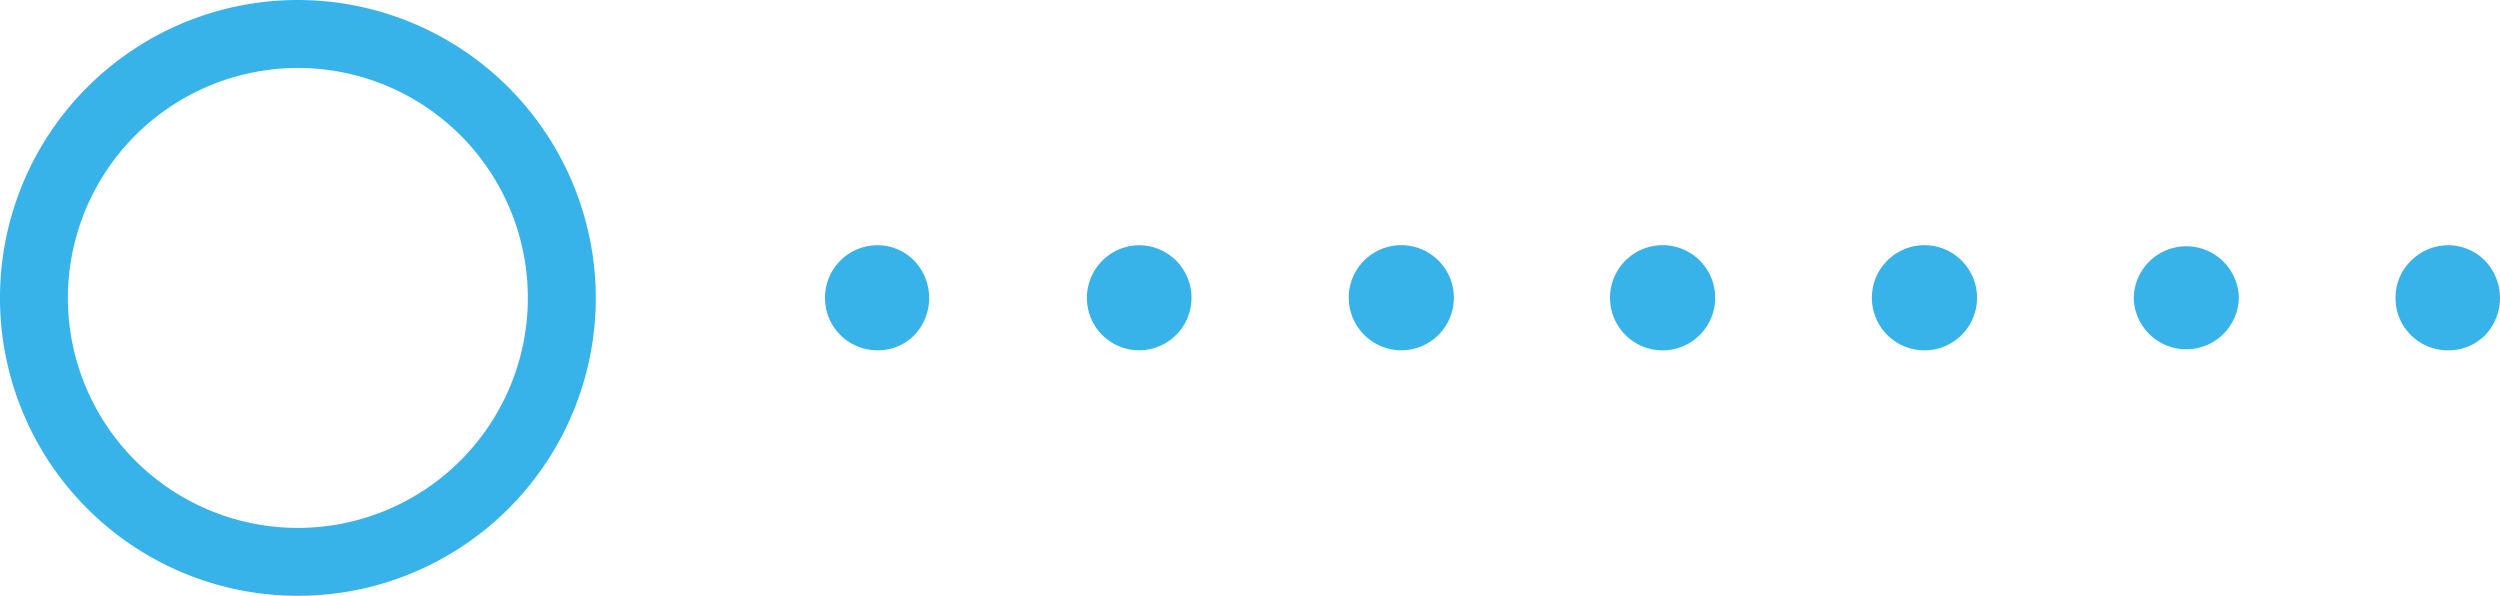 <svg xmlns="http://www.w3.org/2000/svg" width="117.044" height="27.895" viewBox="0 0 117.044 27.895"><defs><style>.a{fill:#38b3e9;}</style></defs><path class="a" d="M179.429,497.65a13.947,13.947,0,1,0,13.948,13.945A13.962,13.962,0,0,0,179.429,497.65Zm0,3.181a10.767,10.767,0,1,1-10.767,10.764A10.779,10.779,0,0,1,179.429,500.831Z" transform="translate(-165.484 -497.65)"/><path class="a" d="M188.277,506.885a2.453,2.453,0,0,1,2.461-2.459,2.383,2.383,0,0,1,1.727.737,2.527,2.527,0,0,1,0,3.465,2.369,2.369,0,0,1-1.727.715,2.447,2.447,0,0,1-2.461-2.459Z" transform="translate(-149.652 -492.944)"/><path class="a" d="M217.2,506.885a2.461,2.461,0,0,1,4.923,0,2.461,2.461,0,0,1-4.923,0Z" transform="translate(-129.563 -492.944)"/><path class="a" d="M224.434,506.885a2.461,2.461,0,0,1,4.921,0,2.461,2.461,0,0,1-4.921,0Z" transform="translate(-124.538 -492.944)"/><path class="a" d="M209.965,506.885a2.462,2.462,0,0,1,4.924,0,2.462,2.462,0,0,1-4.924,0Z" transform="translate(-134.588 -492.944)"/><path class="a" d="M202.746,506.885a2.461,2.461,0,1,1,2.461,2.459A2.469,2.469,0,0,1,202.746,506.885Z" transform="translate(-139.602 -492.944)"/><path class="a" d="M195.513,506.885a2.462,2.462,0,0,1,2.437-2.459,2.459,2.459,0,1,1,0,4.918A2.446,2.446,0,0,1,195.513,506.885Z" transform="translate(-144.626 -492.944)"/><path class="a" d="M231.668,506.885a2.4,2.4,0,0,1,.713-1.722,2.462,2.462,0,0,1,1.745-.737,2.418,2.418,0,0,1,1.744.737,2.527,2.527,0,0,1,0,3.465,2.4,2.4,0,0,1-1.744.715,2.439,2.439,0,0,1-2.459-2.459Z" transform="translate(-119.514 -492.944)"/></svg>